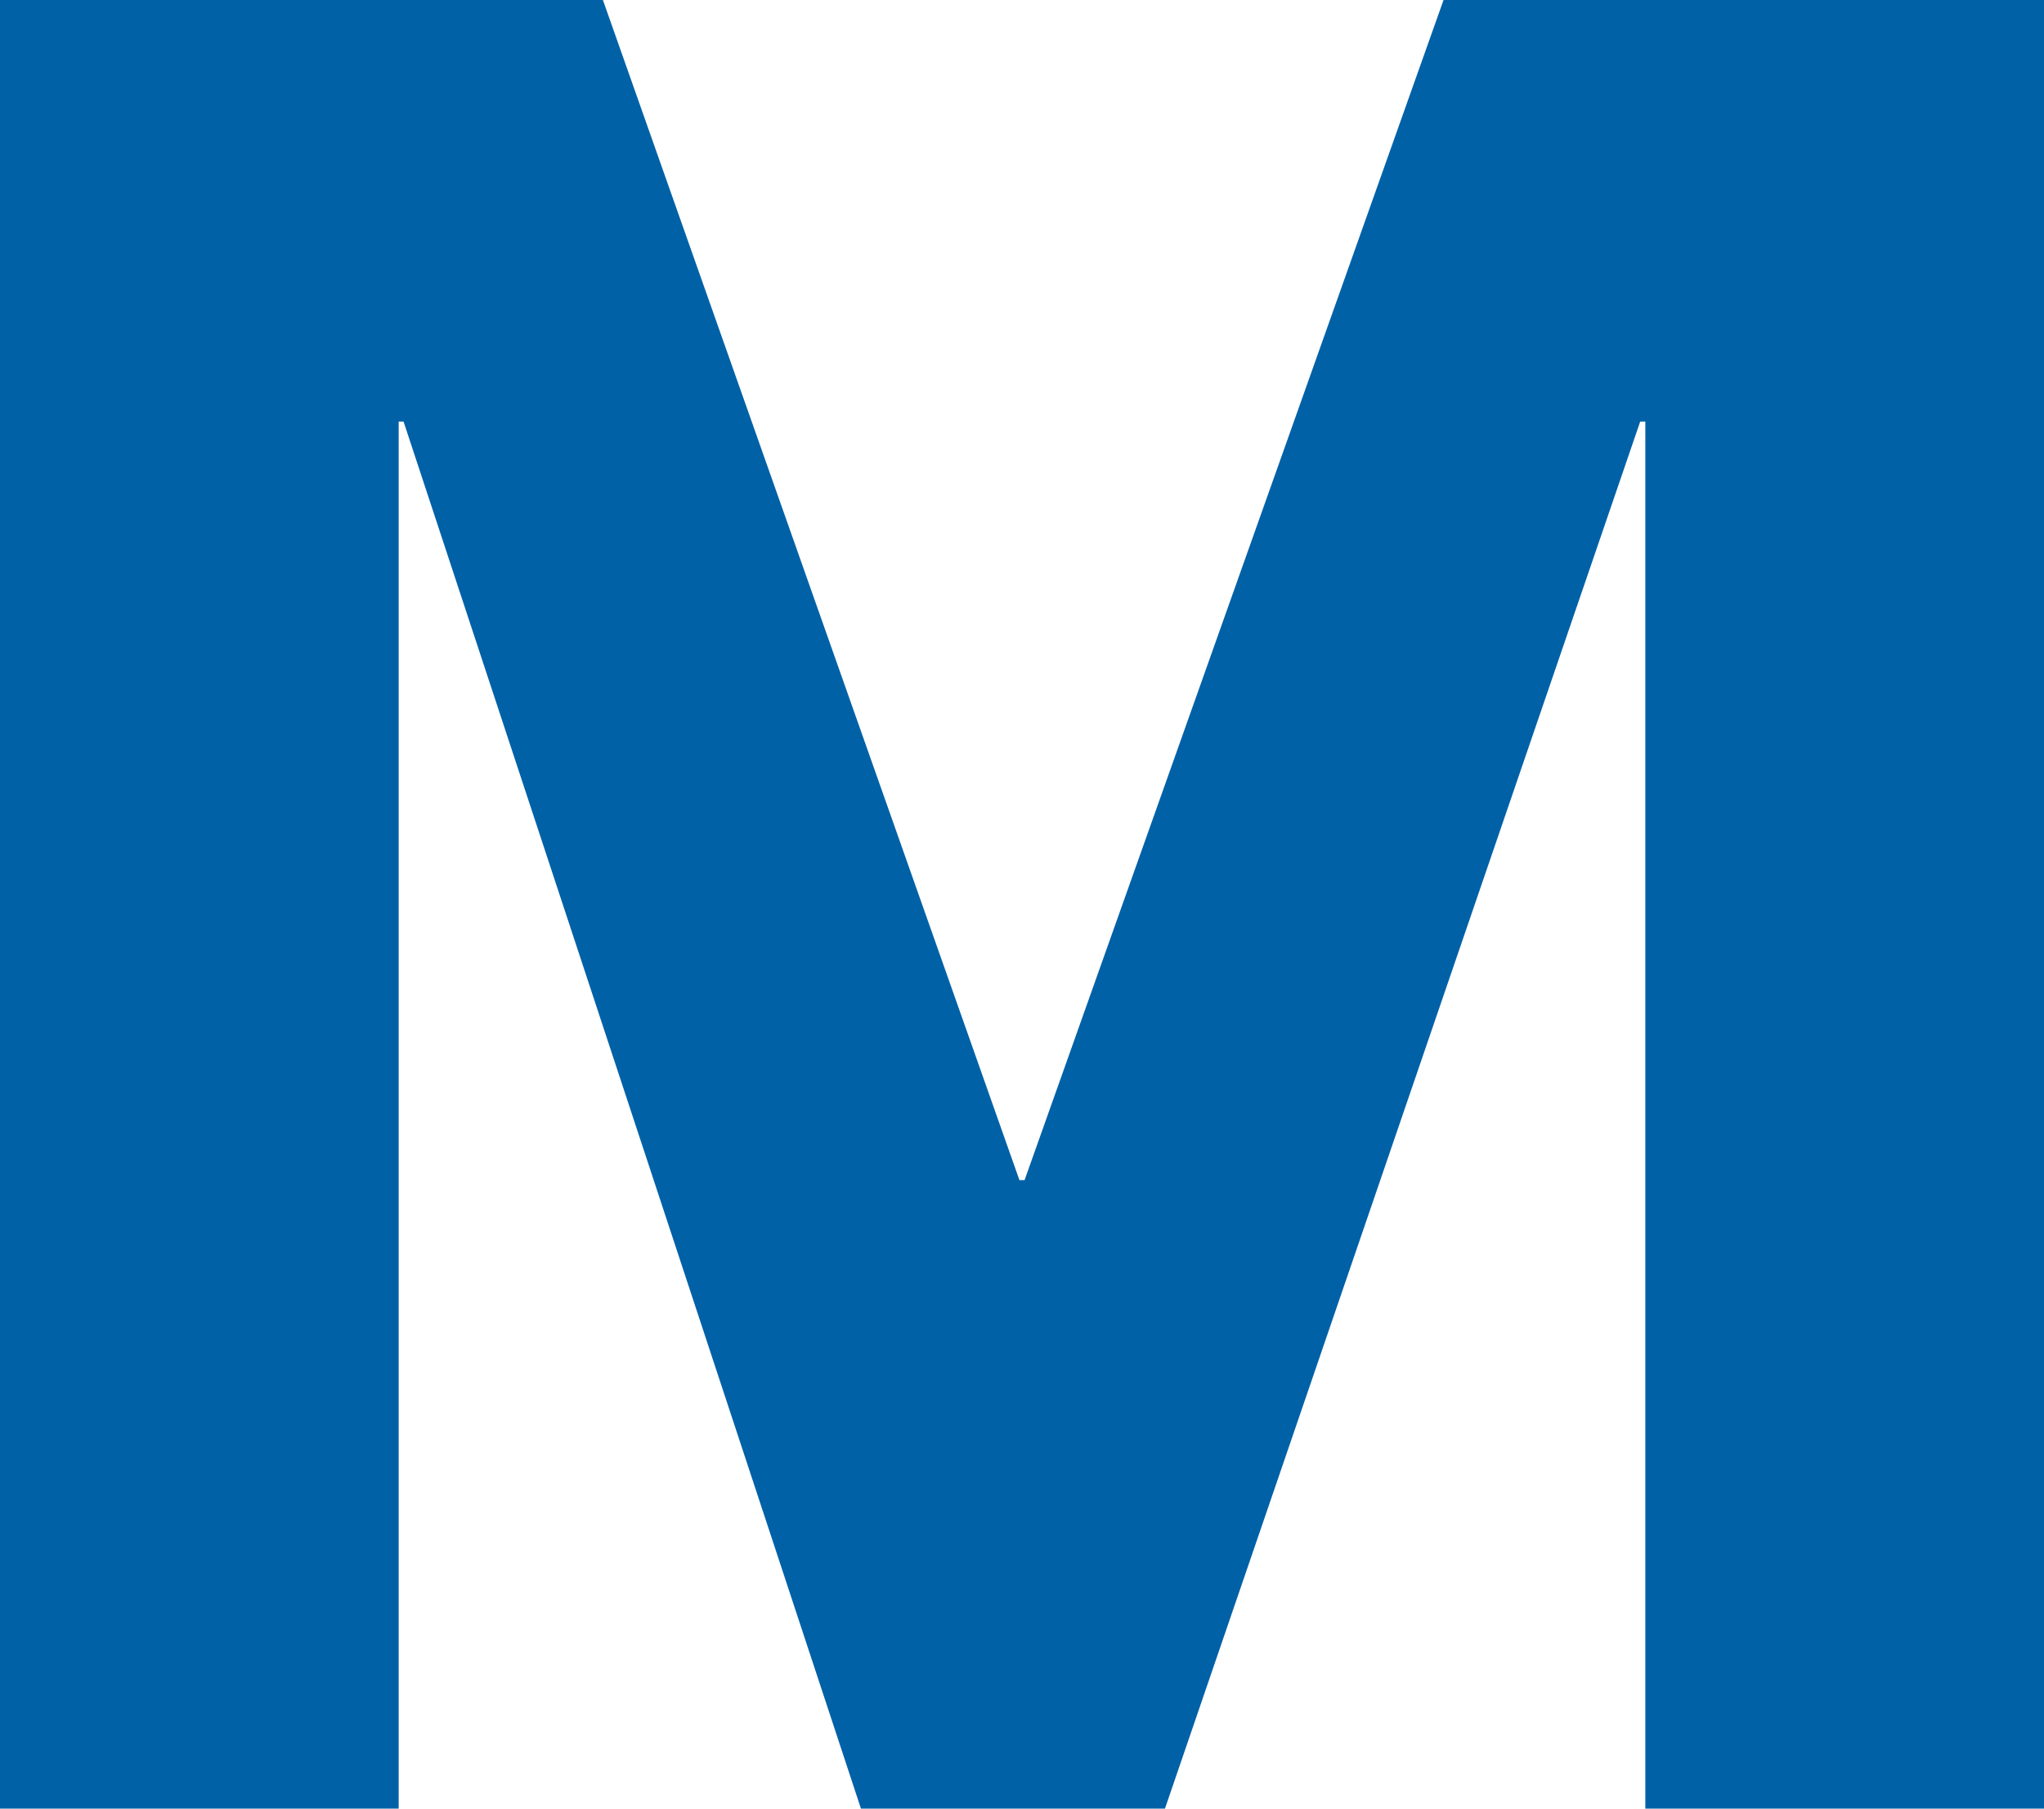 <svg xmlns="http://www.w3.org/2000/svg" version="1.1" xmlns:xlink="http://www.w3.org/1999/xlink" xmlns:svgjs="http://svgjs.dev/svgjs" width="83.57" height="73.96"><svg id="SvgjsSvg1002" data-name="Ebene 1" xmlns="http://www.w3.org/2000/svg" viewBox="0 0 83.57 73.96">
  <defs>
    <style>
      .cls-1 {
        fill: #0061a7;
      }
    </style>
  </defs>
  <polygon class="cls-1" points="0 0 24.65 0 41.68 48.26 41.89 48.26 59.02 0 83.57 0 83.57 73.96 67.27 73.96 67.27 17.24 67.06 17.24 47.63 73.96 35.2 73.96 16.5 17.24 16.3 17.24 16.3 73.96 0 73.96 0 0 0 0"></polygon>
</svg><style>@media (prefers-color-scheme: light) { :root { filter: none; } }
@media (prefers-color-scheme: dark) { :root { filter: none; } }
</style></svg>